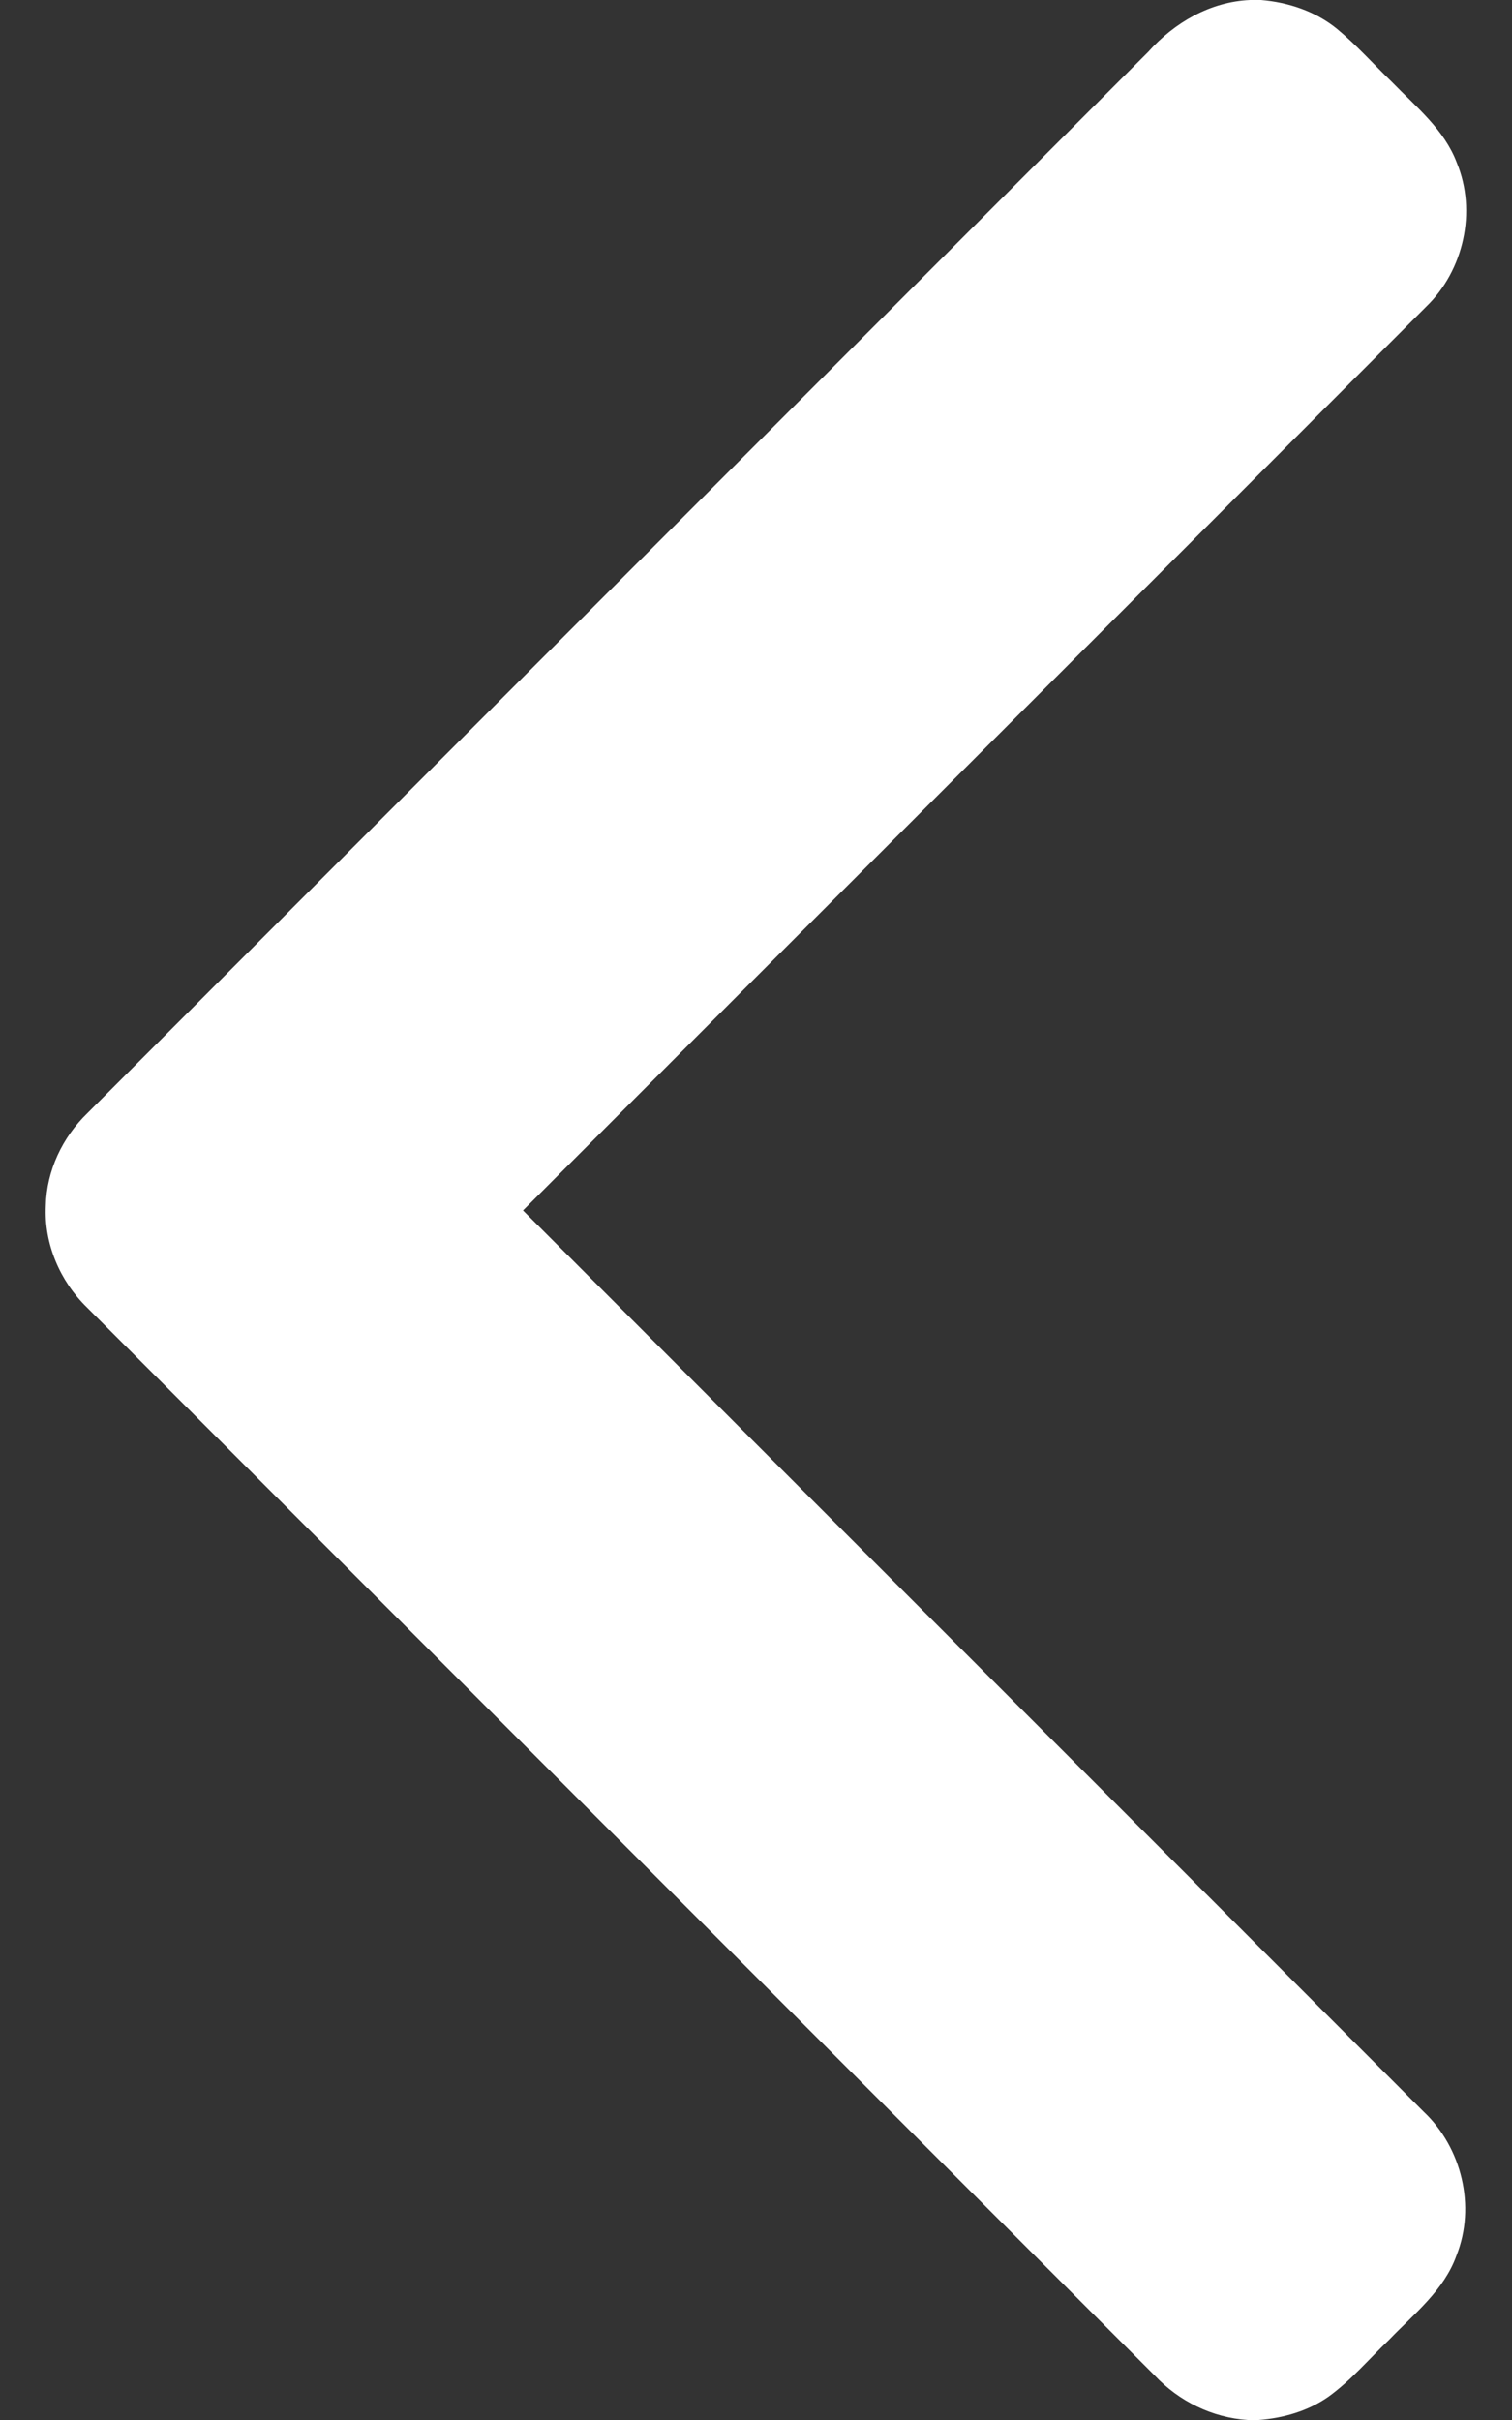 <svg width="10" height="16" viewBox="0 0 10 16" fill="none" xmlns="http://www.w3.org/2000/svg">
<rect x="0" y="0" width="10" height="16" fill="#333333" stroke="none"/>
<path d="M8.324 16L8.253 16C8.018 15.985 7.797 15.876 7.637 15.706C5.283 13.352 2.928 10.998 0.575 8.644C0.396 8.47 0.29 8.222 0.303 7.971C0.308 7.74 0.413 7.519 0.578 7.36C2.916 5.02 5.256 2.682 7.594 0.343C7.767 0.149 8.005 0.011 8.268 8.2874e-07L8.34 8.35023e-07C8.521 0.015 8.701 0.075 8.843 0.191C8.973 0.299 9.086 0.426 9.207 0.543C9.366 0.707 9.553 0.857 9.635 1.076C9.768 1.397 9.681 1.788 9.432 2.028C7.443 4.021 5.449 6.01 3.459 8.003C5.443 9.99 7.431 11.974 9.415 13.961C9.668 14.199 9.762 14.588 9.633 14.912C9.551 15.143 9.352 15.298 9.188 15.469C9.055 15.596 8.935 15.739 8.785 15.847C8.65 15.941 8.487 15.988 8.324 16Z" fill="#FFFFFF"/>
</svg>
